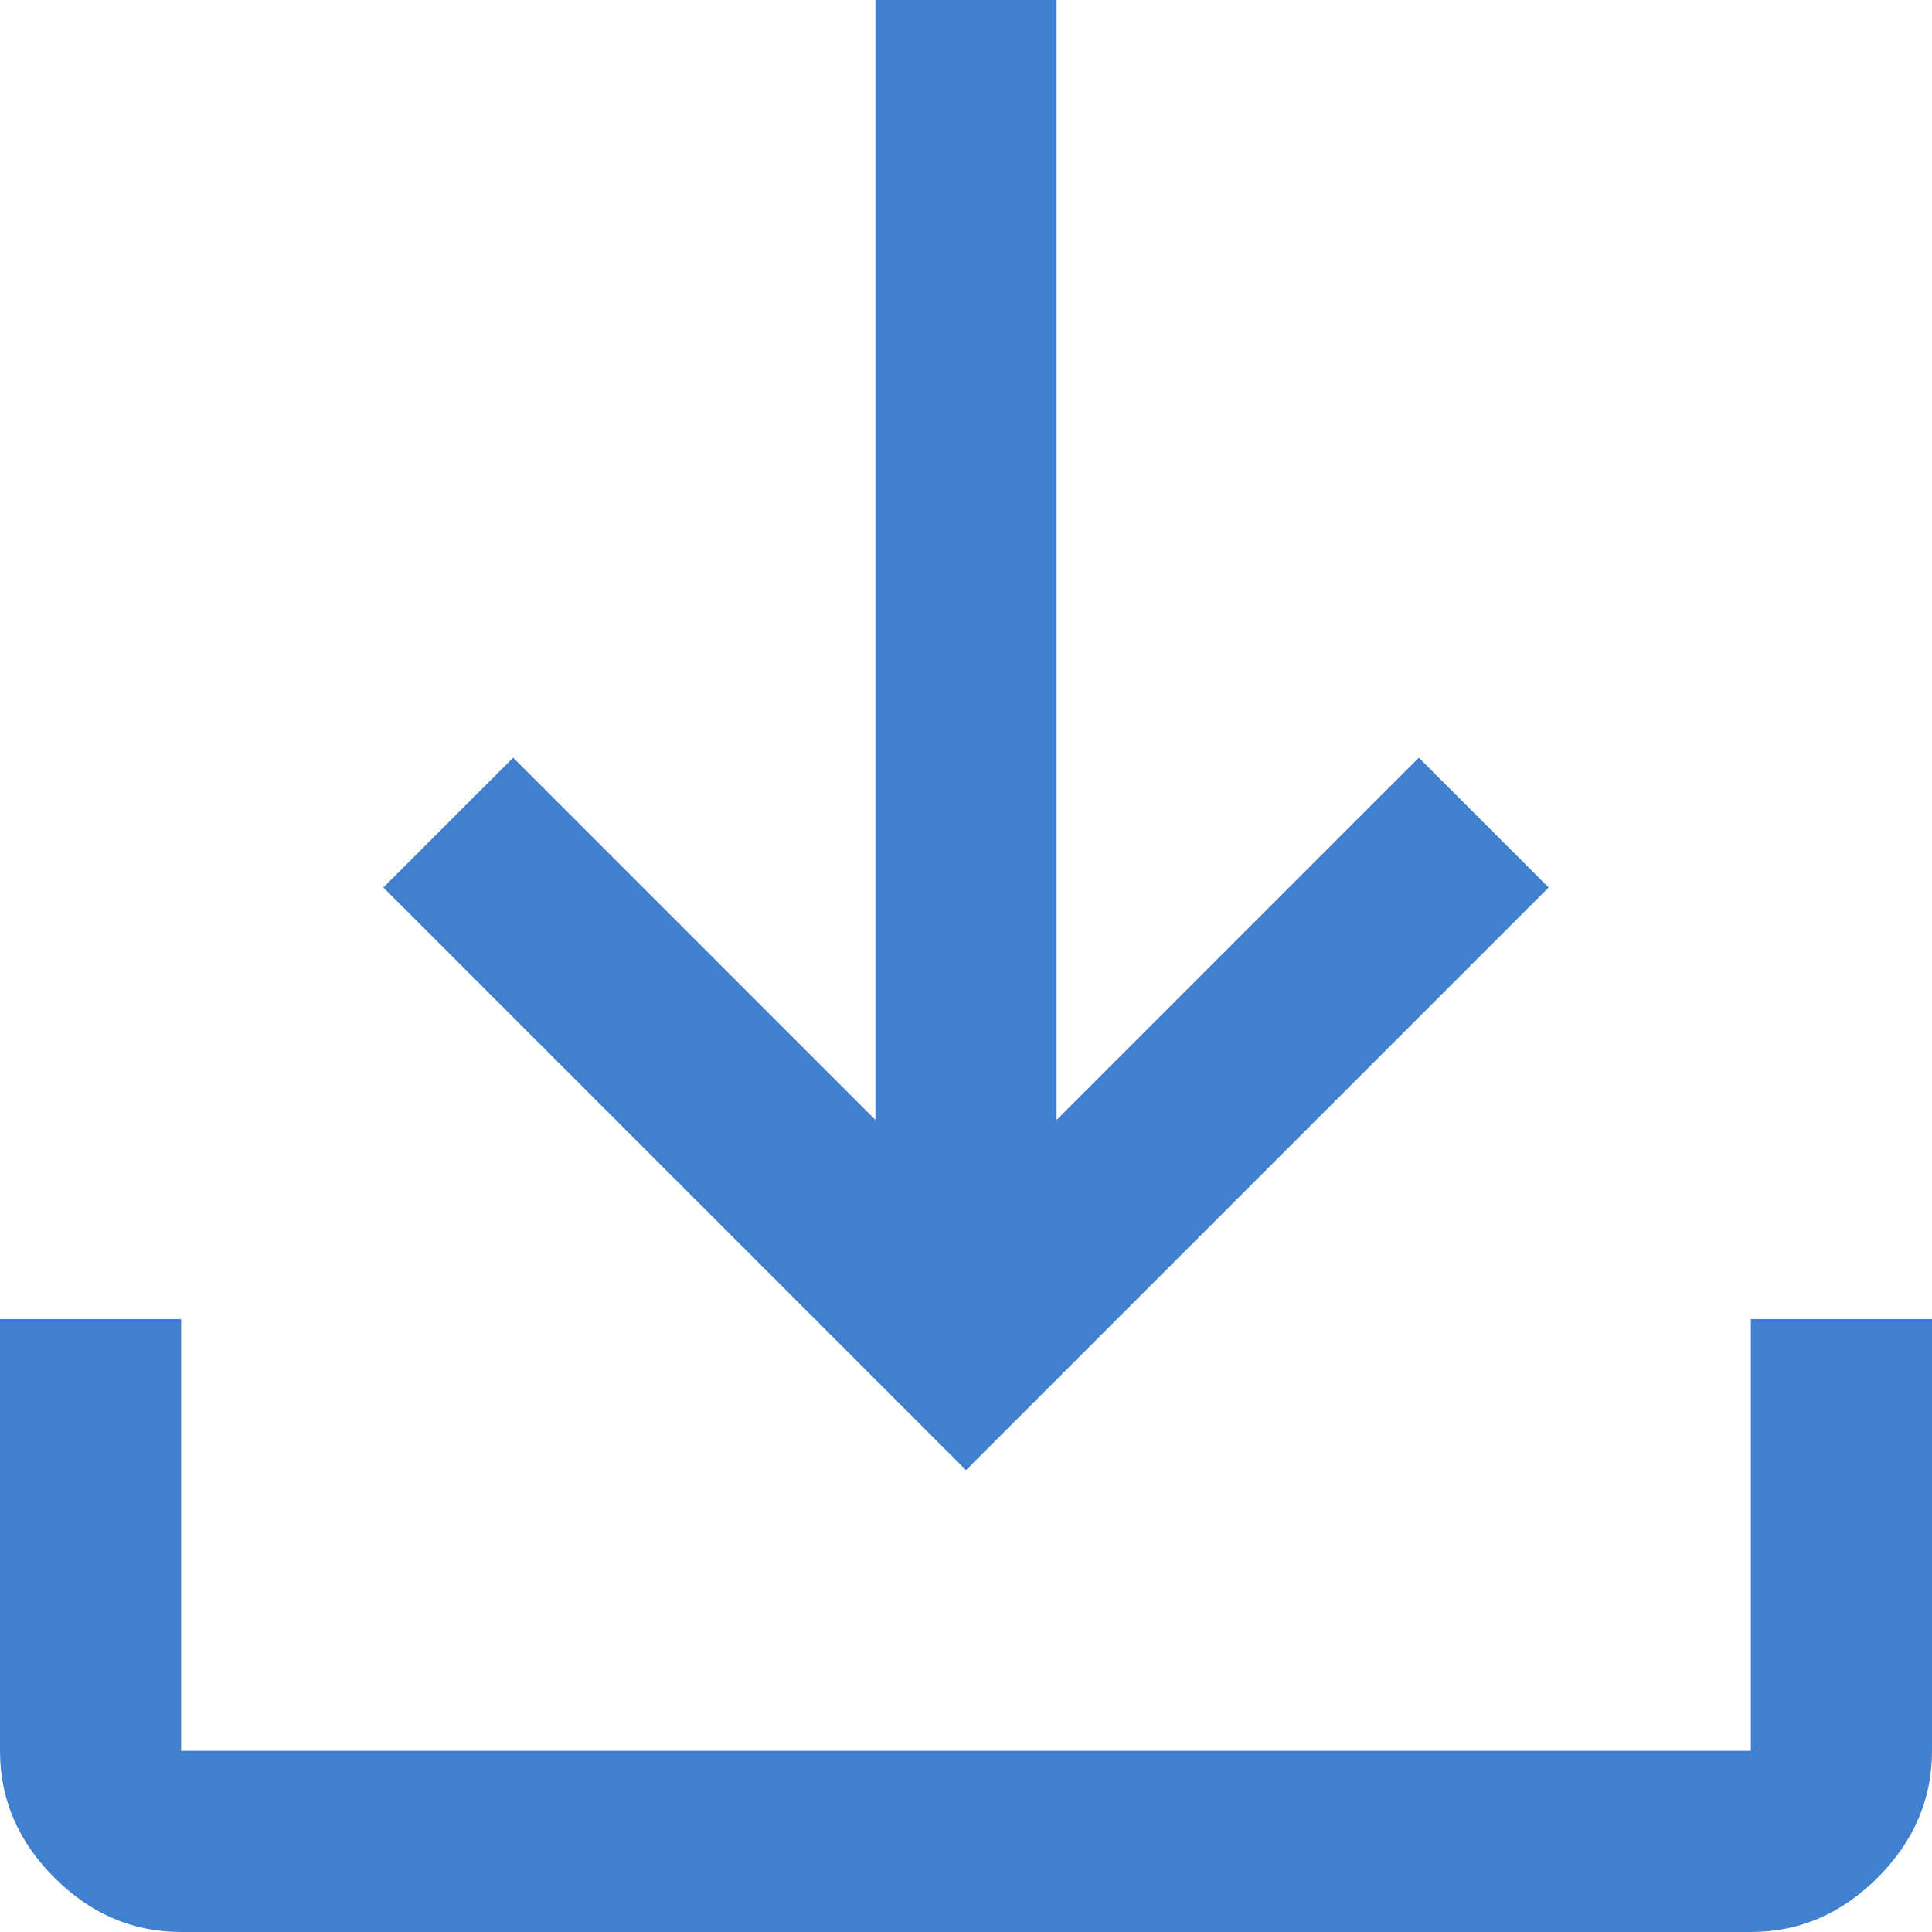 <?xml version="1.0" encoding="UTF-8"?> <svg xmlns="http://www.w3.org/2000/svg" xmlns:i="http://ns.adobe.com/AdobeIllustrator/10.0/" id="Layer_1" version="1.1" viewBox="0 0 32 32"><defs><style> .st0 { fill: #4180cf; } </style></defs><path class="st0" d="M16,24.35L6.35,14.7l2.15-2.15,6,6V0h3v18.55l6-6,2.15,2.15-9.65,9.65ZM3,32c-.8,0-1.5-.3-2.1-.9s-.9-1.3-.9-2.1v-7.15h3v7.15h26v-7.15h3v7.15c0,.8-.3,1.5-.9,2.1s-1.3.9-2.1.9H3Z"></path></svg> 